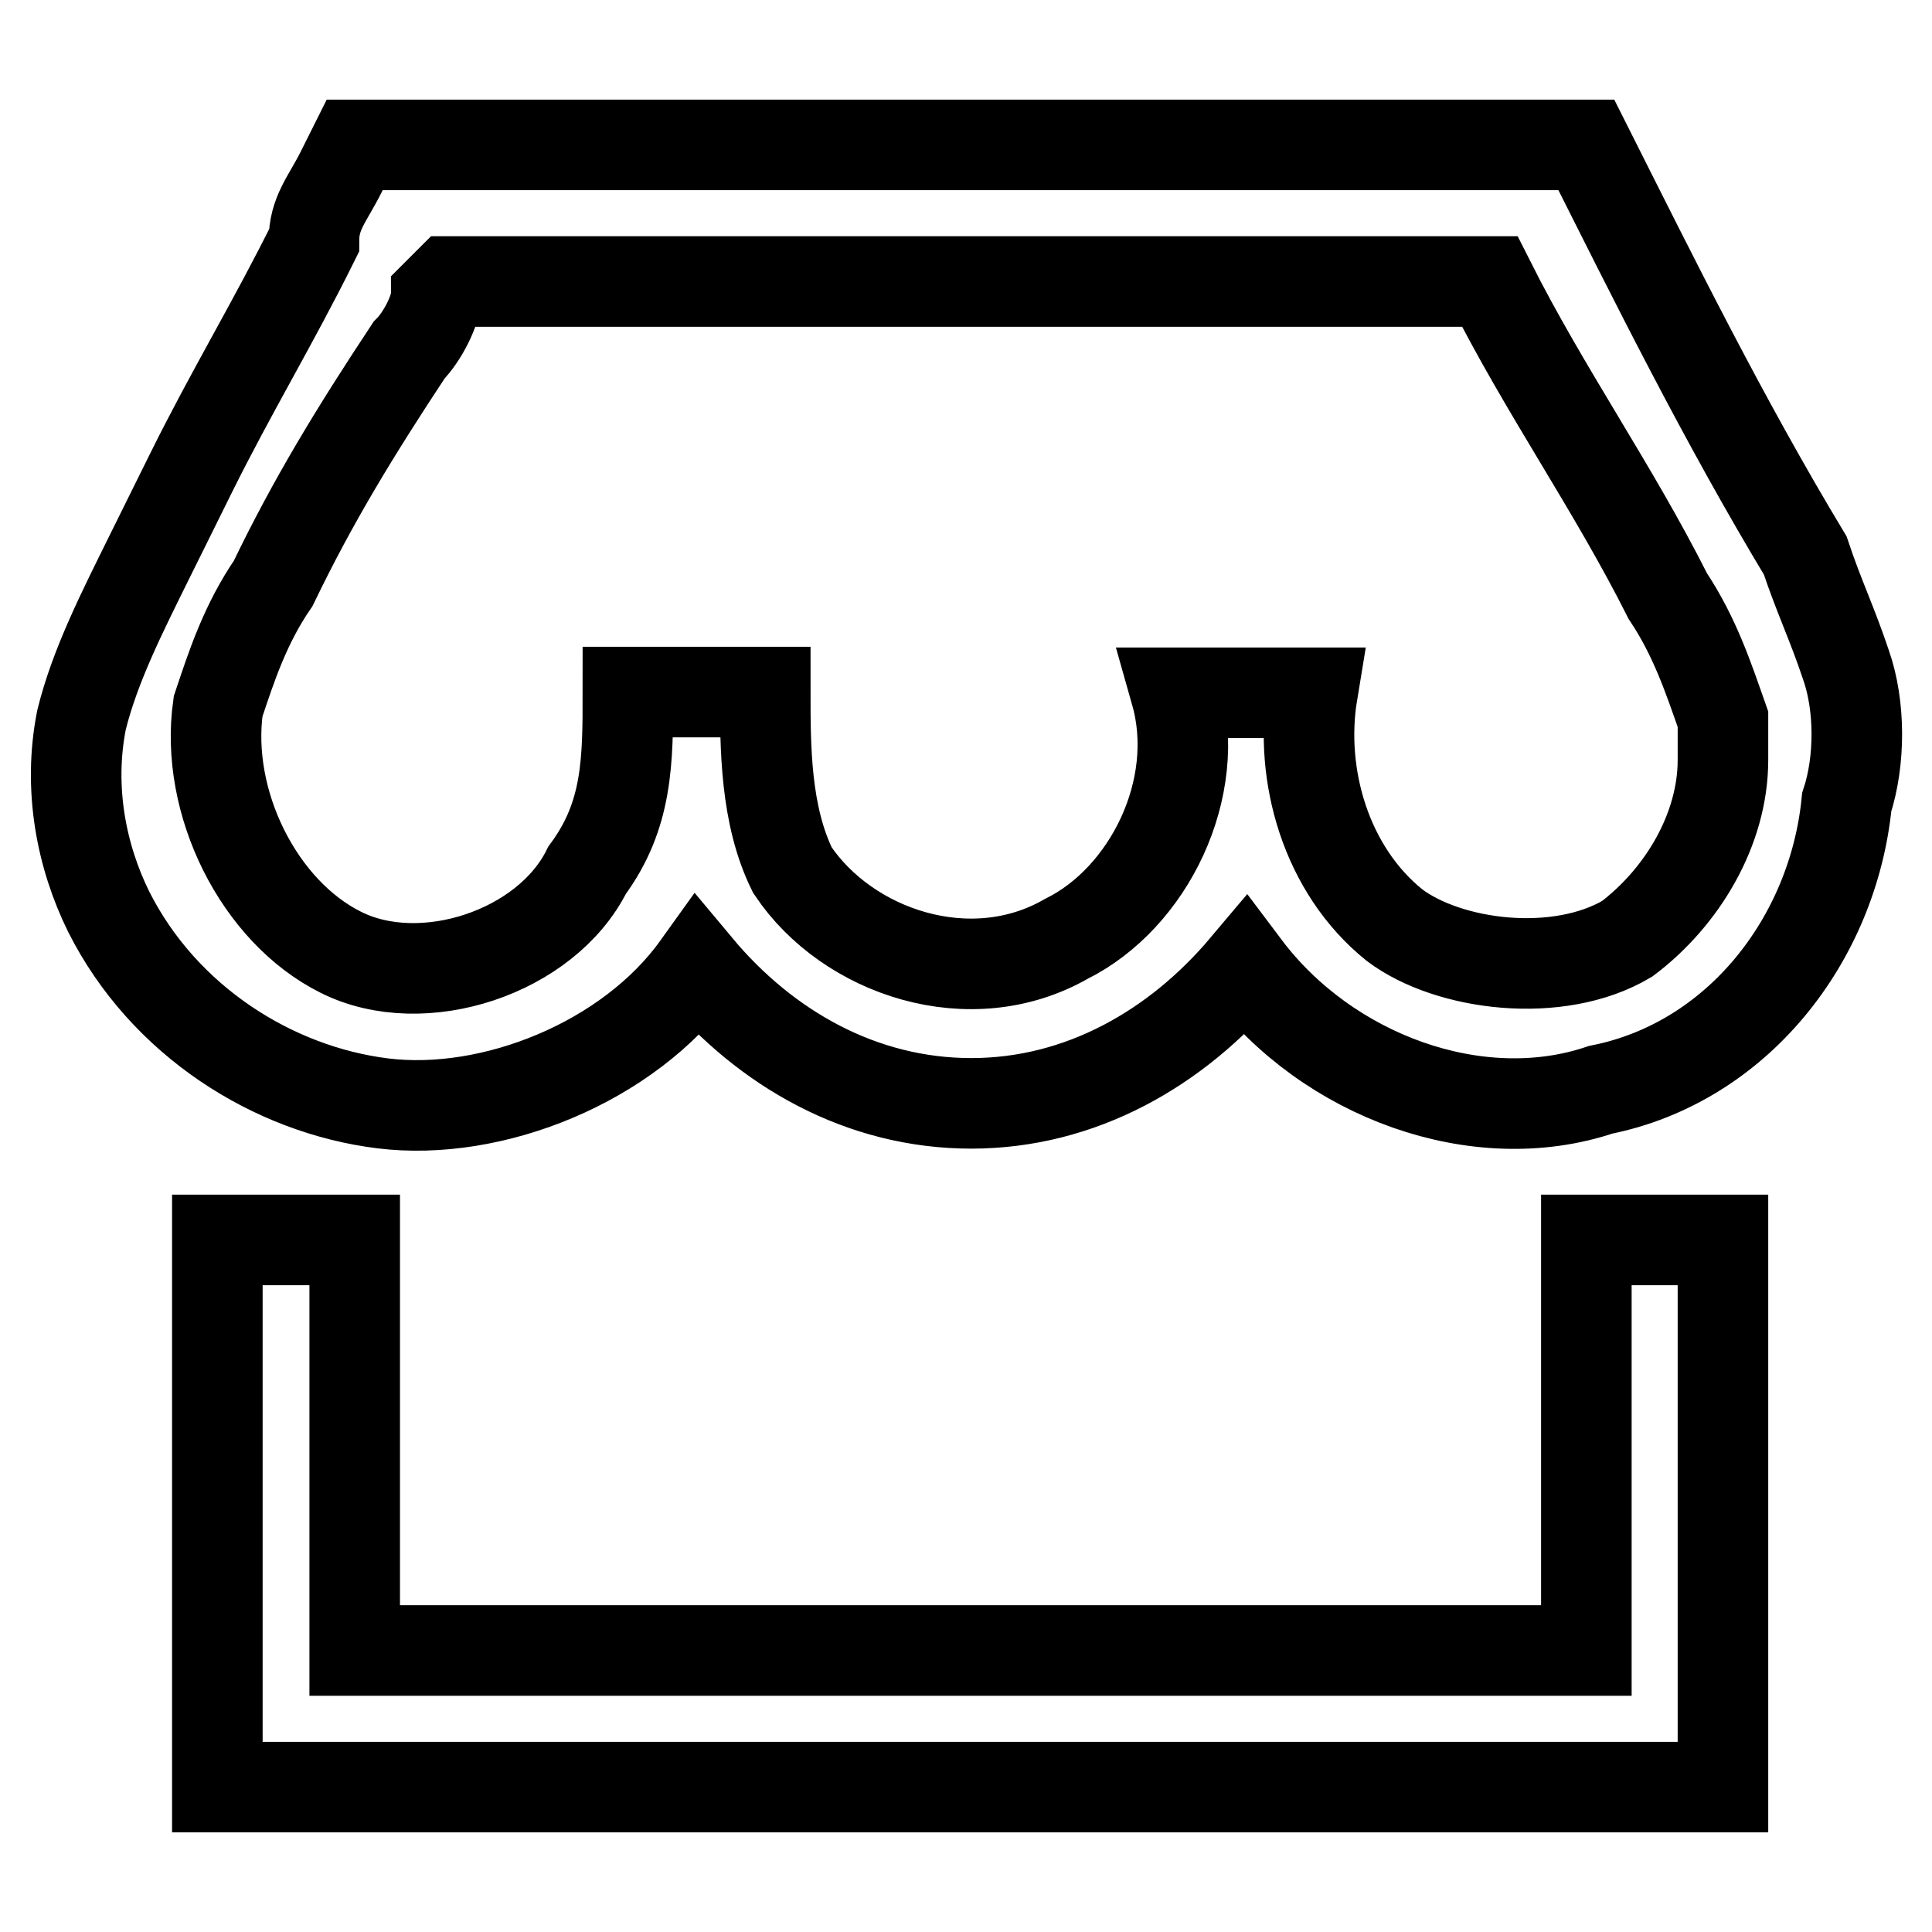 <?xml version="1.0" encoding="utf-8"?>
<!-- Svg Vector Icons : http://www.onlinewebfonts.com/icon -->
<!DOCTYPE svg PUBLIC "-//W3C//DTD SVG 1.1//EN" "http://www.w3.org/Graphics/SVG/1.1/DTD/svg11.dtd">
<svg version="1.1" xmlns="http://www.w3.org/2000/svg" xmlns:xlink="http://www.w3.org/1999/xlink" x="0px" y="0px" viewBox="0 0 256 256" enable-background="new 0 0 256 256" xml:space="preserve">
<g> <path stroke-width="12" fill-opacity="0" stroke="#000000"  d="M210.2,218.7H47v-54.4H28.8v72.5h199.5v-72.5h-18.1V218.7z M244.6,88.1c-1.8-5.4-3.6-9.1-5.4-14.5 c-10.9-18.1-19.9-36.3-29-54.4H47l-1.8,3.6c-1.8,3.6-3.6,5.4-3.6,9.1c-5.4,10.9-10.9,19.9-16.3,30.8l-5.4,10.9 c-3.6,7.3-7.3,14.5-9.1,21.8c-1.8,9.1,0,18.1,3.6,25.4c7.3,14.5,21.8,23.6,36.3,25.4c14.5,1.8,32.6-5.4,41.7-18.1 c9.1,10.9,21.8,18.1,36.3,18.1c14.5,0,27.2-7.3,36.3-18.1c10.9,14.5,30.8,21.8,47.1,16.3c18.1-3.6,30.8-19.9,32.6-38.1 C246.5,100.8,246.5,93.5,244.6,88.1L244.6,88.1z M215.6,124.4c-9.1,5.4-23.6,3.6-30.8-1.8c-9.1-7.3-12.7-19.9-10.9-30.8h-18.1 c3.6,12.7-3.6,27.2-14.5,32.6c-12.7,7.3-29,1.8-36.3-9.1c-3.6-7.3-3.6-16.3-3.6-23.6H83.2c0,9.1,0,16.3-5.4,23.6 c-5.4,10.9-21.8,16.3-32.6,10.9c-10.9-5.4-18.1-19.9-16.3-32.6c1.8-5.4,3.6-10.9,7.3-16.3C41.5,66.3,47,57.3,54.2,46.4 c1.8-1.8,3.6-5.4,3.6-7.3l1.8-1.8h137.8c7.3,14.5,16.3,27.2,23.6,41.7c3.6,5.4,5.4,10.9,7.3,16.3v5.4 C228.3,109.9,222.9,118.9,215.6,124.4z"/></g>
</svg>